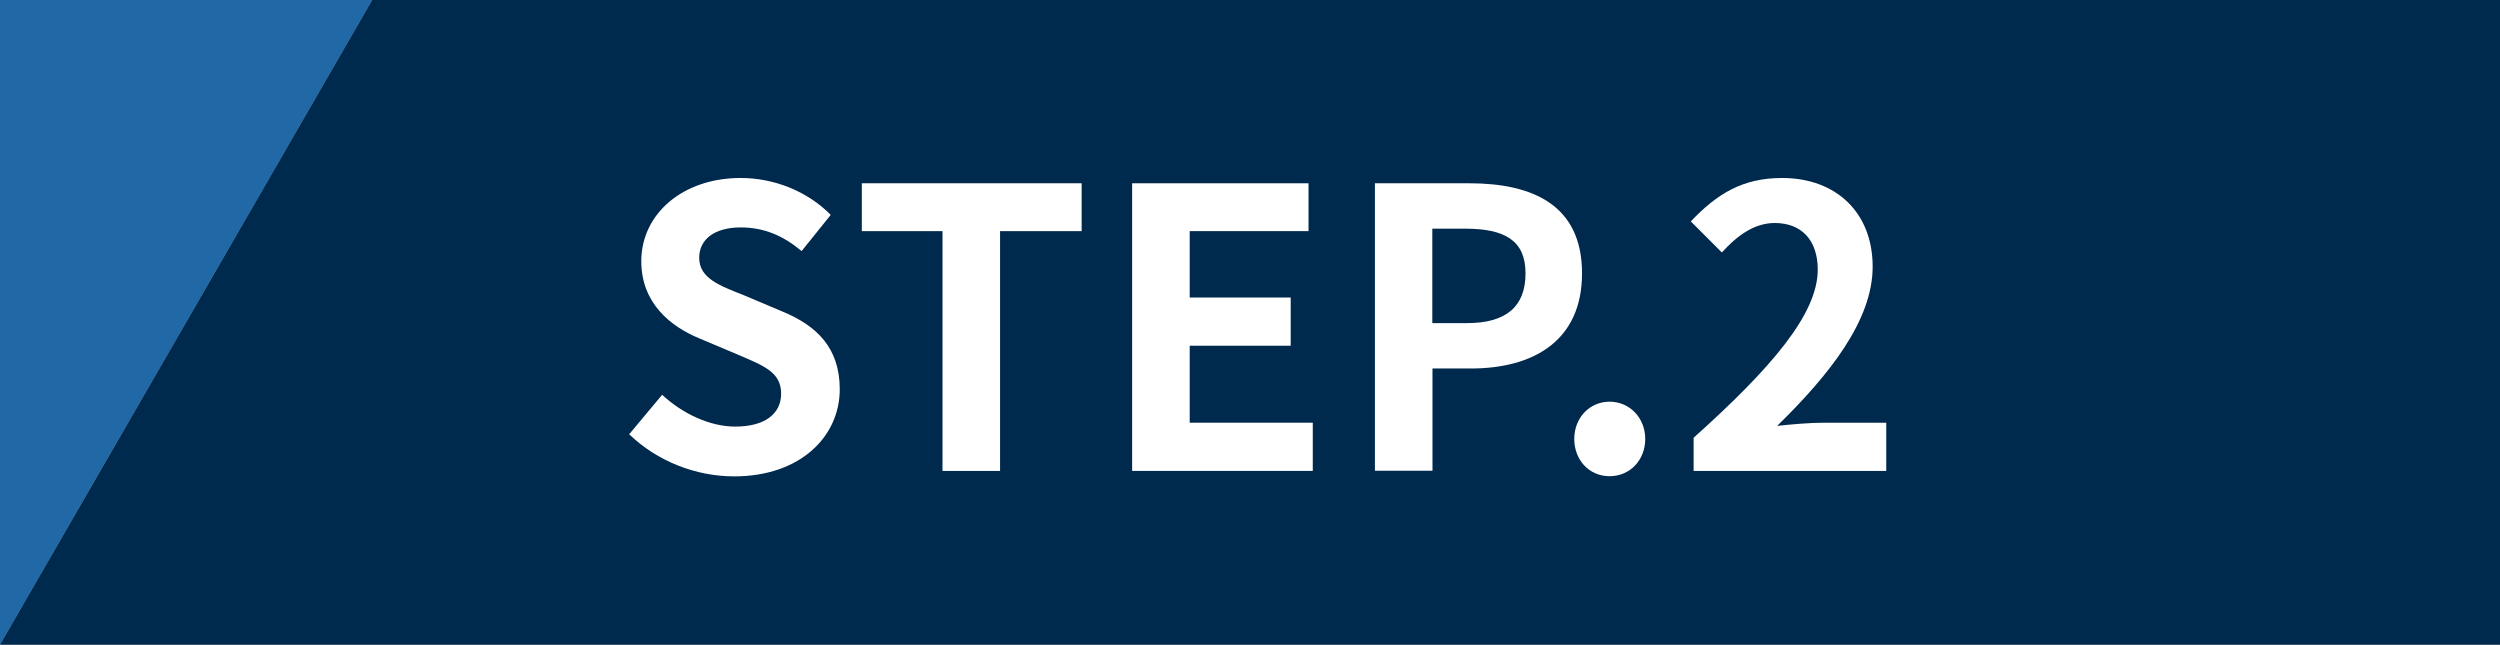 <?xml version="1.0" encoding="UTF-8"?><svg id="_レイヤー_2" xmlns="http://www.w3.org/2000/svg" viewBox="0 0 141.59 36.51"><rect x="0" y="0" width="141.59" height="36.51" fill="#808080" stroke="none"/><defs><style>.cls-1{fill:#00294e;}.cls-2{fill:#fff;}.cls-3{fill:#2068a6;}</style></defs><g id="_レイヤー_1-2"><g><polygon class="cls-1" points="21.08 0 0 36.51 141.59 36.51 141.59 0 21.08 0"/><polygon class="cls-3" points="0 0 0 36.51 21.08 0 0 0"/></g><g><path class="cls-2" d="M35.63,24.6l1.87-2.24c1.17,1.08,2.71,1.8,4.14,1.8,1.69,0,2.6-.73,2.6-1.87,0-1.21-.99-1.58-2.44-2.2l-2.18-.92c-1.65-.68-3.3-2-3.3-4.38,0-2.66,2.33-4.71,5.63-4.71,1.89,0,3.78,.75,5.1,2.09l-1.65,2.05c-1.03-.86-2.11-1.34-3.45-1.34-1.43,0-2.35,.64-2.35,1.72,0,1.17,1.17,1.58,2.55,2.13l2.13,.9c1.98,.81,3.28,2.07,3.28,4.42,0,2.66-2.22,4.93-5.98,4.93-2.18,0-4.36-.86-5.94-2.38Z"/><path class="cls-2" d="M53.39,13.09h-4.58v-2.71h12.45v2.71h-4.62v13.58h-3.26V13.09Z"/><path class="cls-2" d="M64.12,10.38h9.99v2.71h-6.73v3.76h5.72v2.73h-5.72v4.36h6.97v2.73h-10.23V10.38Z"/><path class="cls-2" d="M77.87,10.38h5.35c3.61,0,6.38,1.25,6.38,5.1s-2.79,5.39-6.29,5.39h-2.18v5.79h-3.26V10.38Zm5.21,7.92c2.24,0,3.32-.95,3.32-2.82s-1.19-2.53-3.43-2.53h-1.85v5.35h1.96Z"/><path class="cls-2" d="M89.16,24.86c0-1.19,.86-2.11,2-2.11s2.02,.92,2.02,2.11-.86,2.11-2.02,2.11-2-.92-2-2.11Z"/><path class="cls-2" d="M95.91,24.8c4.42-3.96,7.04-7.02,7.04-9.53,0-1.65-.9-2.64-2.44-2.64-1.19,0-2.18,.77-2.99,1.67l-1.76-1.76c1.5-1.58,2.95-2.46,5.17-2.46,3.08,0,5.13,1.98,5.13,5.02s-2.44,6.12-5.41,9.02c.81-.09,1.89-.18,2.64-.18h3.54v2.73h-10.91v-1.87Z"/></g></g></svg>